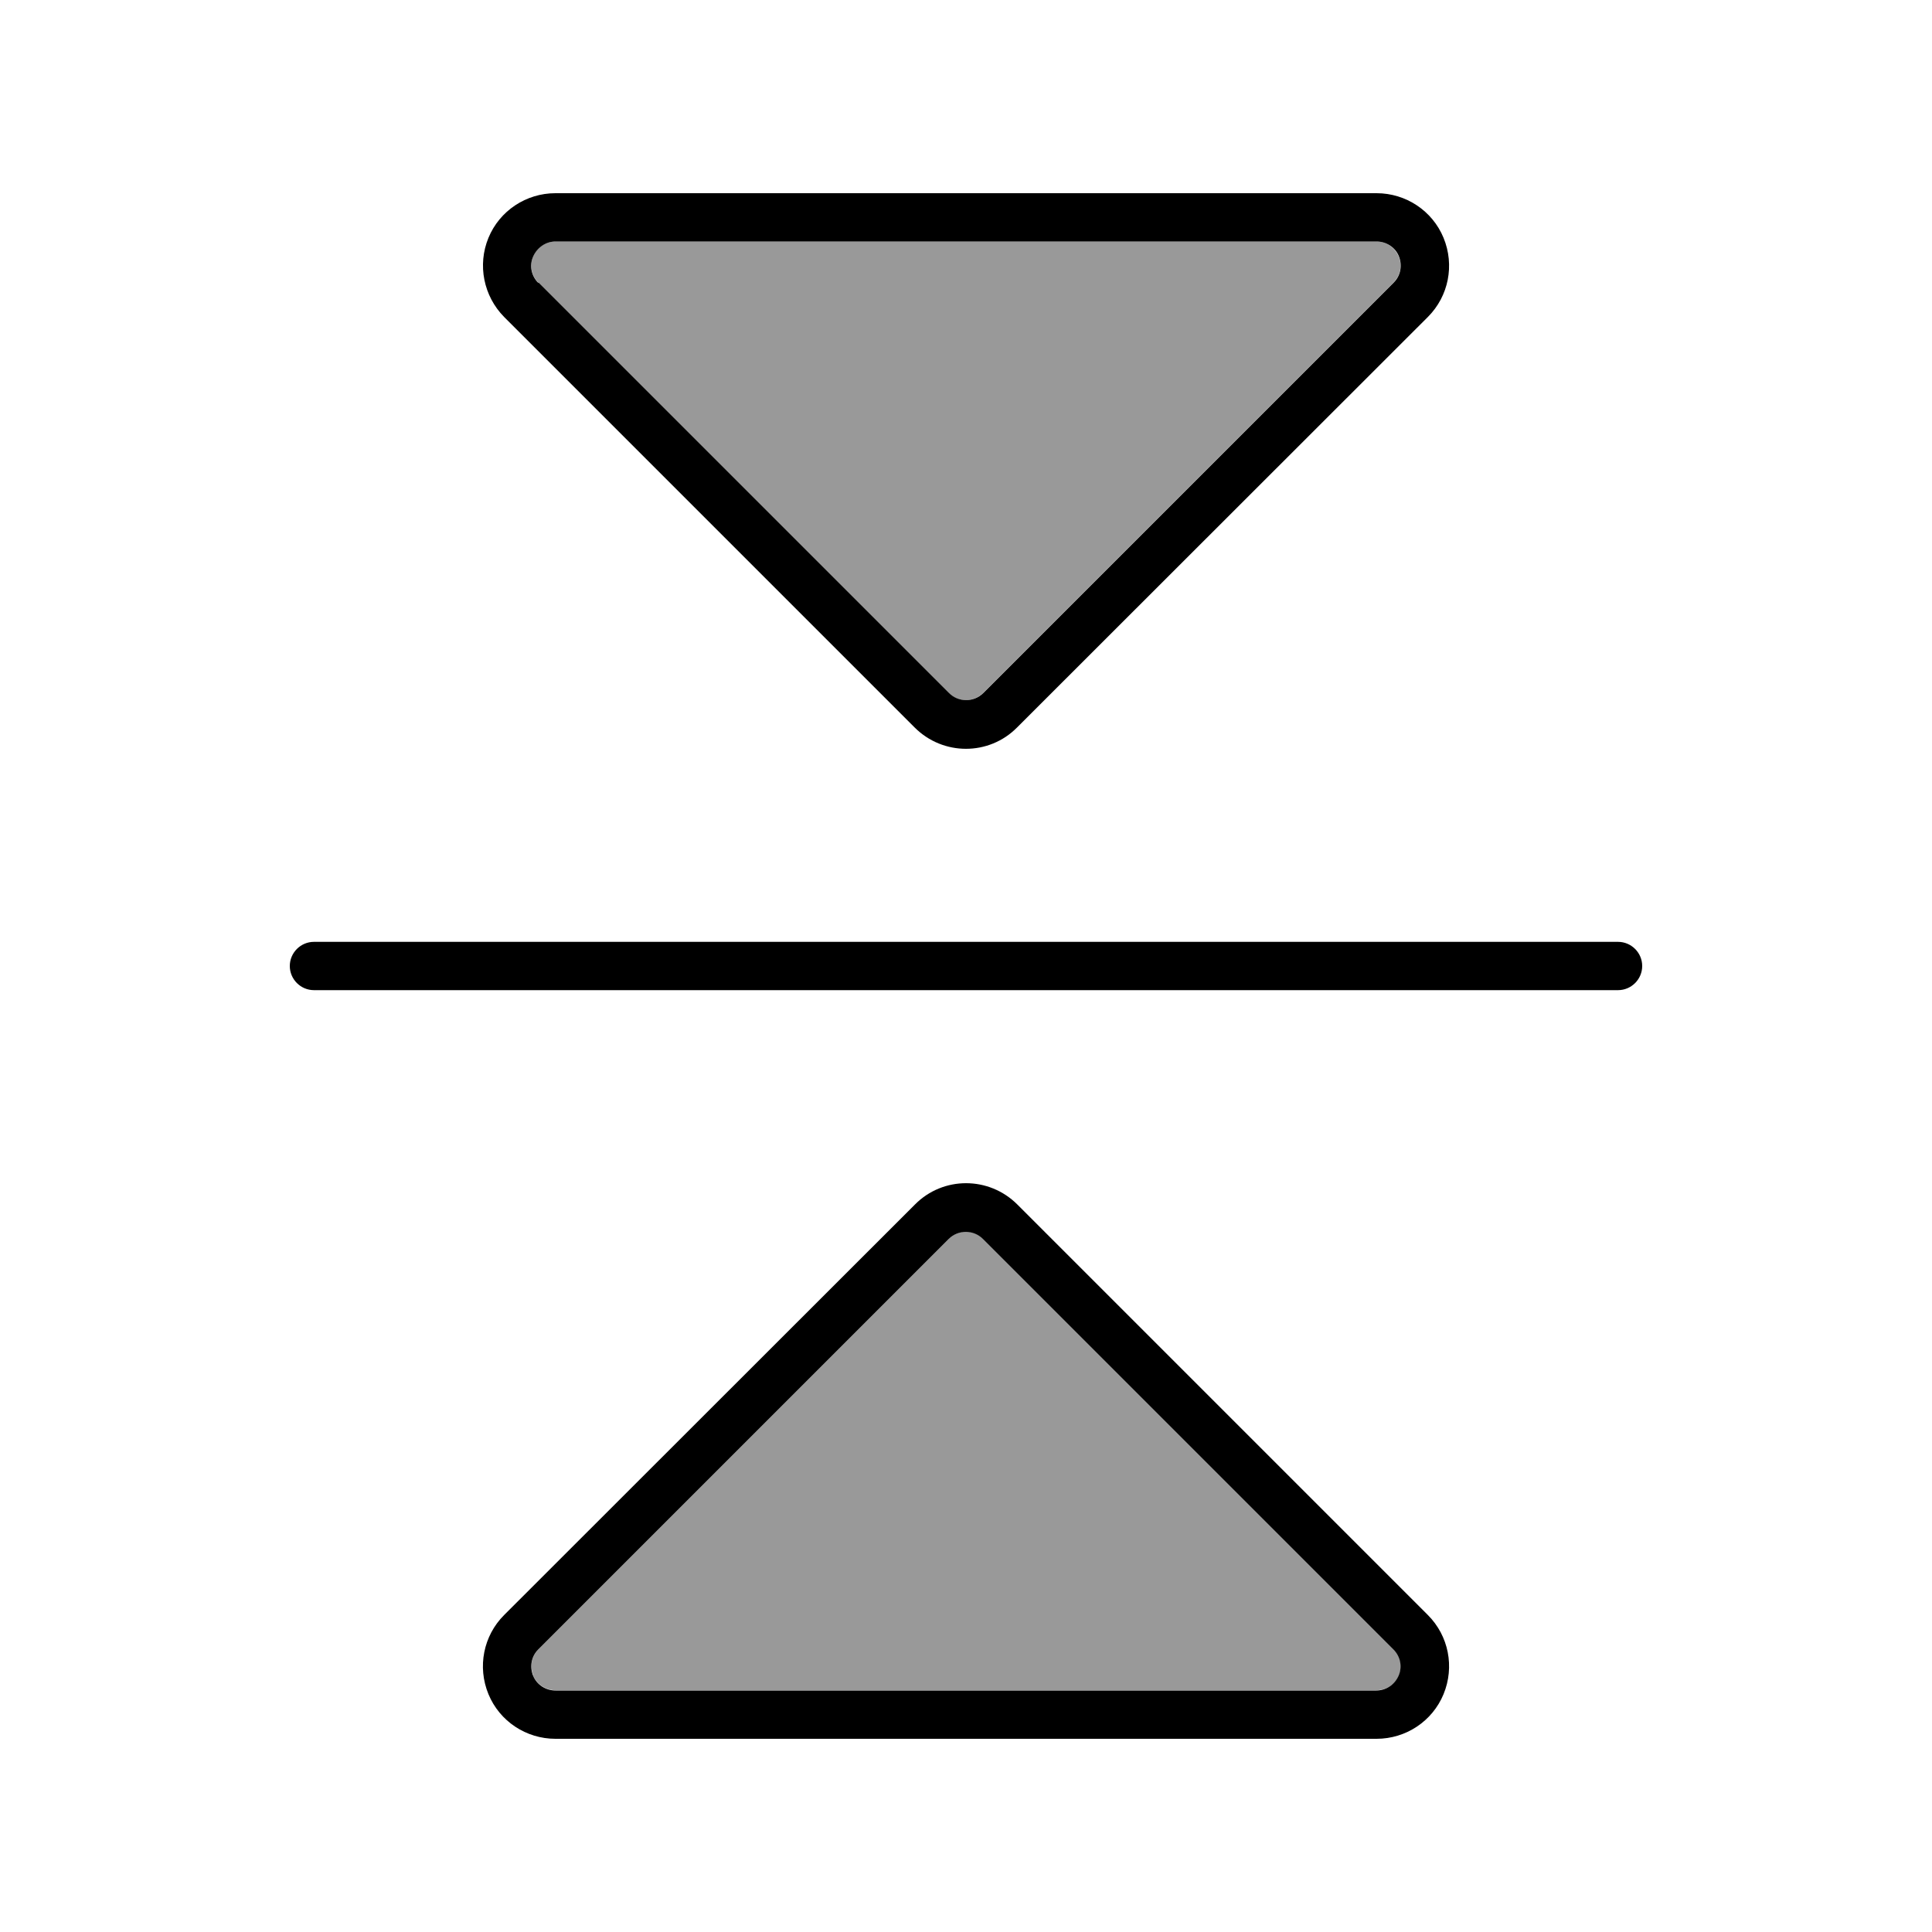 <svg xmlns="http://www.w3.org/2000/svg" viewBox="0 0 640 640"><!--! Font Awesome Pro 7.1.0 by @fontawesome - https://fontawesome.com License - https://fontawesome.com/license (Commercial License) Copyright 2025 Fonticons, Inc. --><path opacity=".4" fill="currentColor" d="M176.6 84.9C175.4 87.9 176 91.3 178.3 93.6L314.3 229.6C317.4 232.7 322.5 232.7 325.6 229.6L461.6 93.6C463.9 91.3 464.6 87.9 463.3 84.9C462 81.9 459.2 80 456 80L184 80C180.8 80 177.8 81.9 176.6 84.9zM176.6 555C177.8 558 180.8 559.9 184 559.9L456 559.9C459.2 559.9 462.2 558 463.4 555C464.6 552 464 548.6 461.7 546.3L325.7 410.3C322.6 407.2 317.5 407.2 314.4 410.3L178.4 546.3C176.1 548.6 175.4 552 176.7 555z"/><path fill="currentColor" d="M176.6 555.1C175.4 552.1 176 548.7 178.3 546.4L314.3 410.4C317.4 407.3 322.5 407.3 325.6 410.4L461.6 546.4C463.9 548.7 464.6 552.1 463.3 555.1C462 558.1 459.1 560 455.9 560L184 560C180.8 560 177.8 558.1 176.6 555.1zM178.3 93.7C176 91.4 175.3 88 176.6 85C177.9 82 180.8 80 184 80L456 80C459.2 80 462.2 81.9 463.4 84.9C464.6 87.9 464 91.3 461.7 93.6L325.7 229.6C322.6 232.7 317.5 232.7 314.4 229.6L178.4 93.6zM184 64C174.3 64 165.5 69.8 161.8 78.8C158.1 87.8 160.2 98.1 167 105L303 241C312.4 250.4 327.6 250.4 336.9 241L473 105C479.9 98.1 481.9 87.8 478.2 78.8C474.5 69.8 465.7 64 456 64L184 64zM167 535C160.1 541.9 158.1 552.2 161.8 561.2C165.5 570.2 174.3 576 184 576L456 576C465.7 576 474.5 570.2 478.2 561.2C481.9 552.2 479.9 541.9 473 535L337 399C327.6 389.6 312.4 389.6 303.1 399L167 535zM104 312C99.6 312 96 315.6 96 320C96 324.4 99.6 328 104 328L536 328C540.4 328 544 324.4 544 320C544 315.6 540.4 312 536 312L104 312z"/></svg>